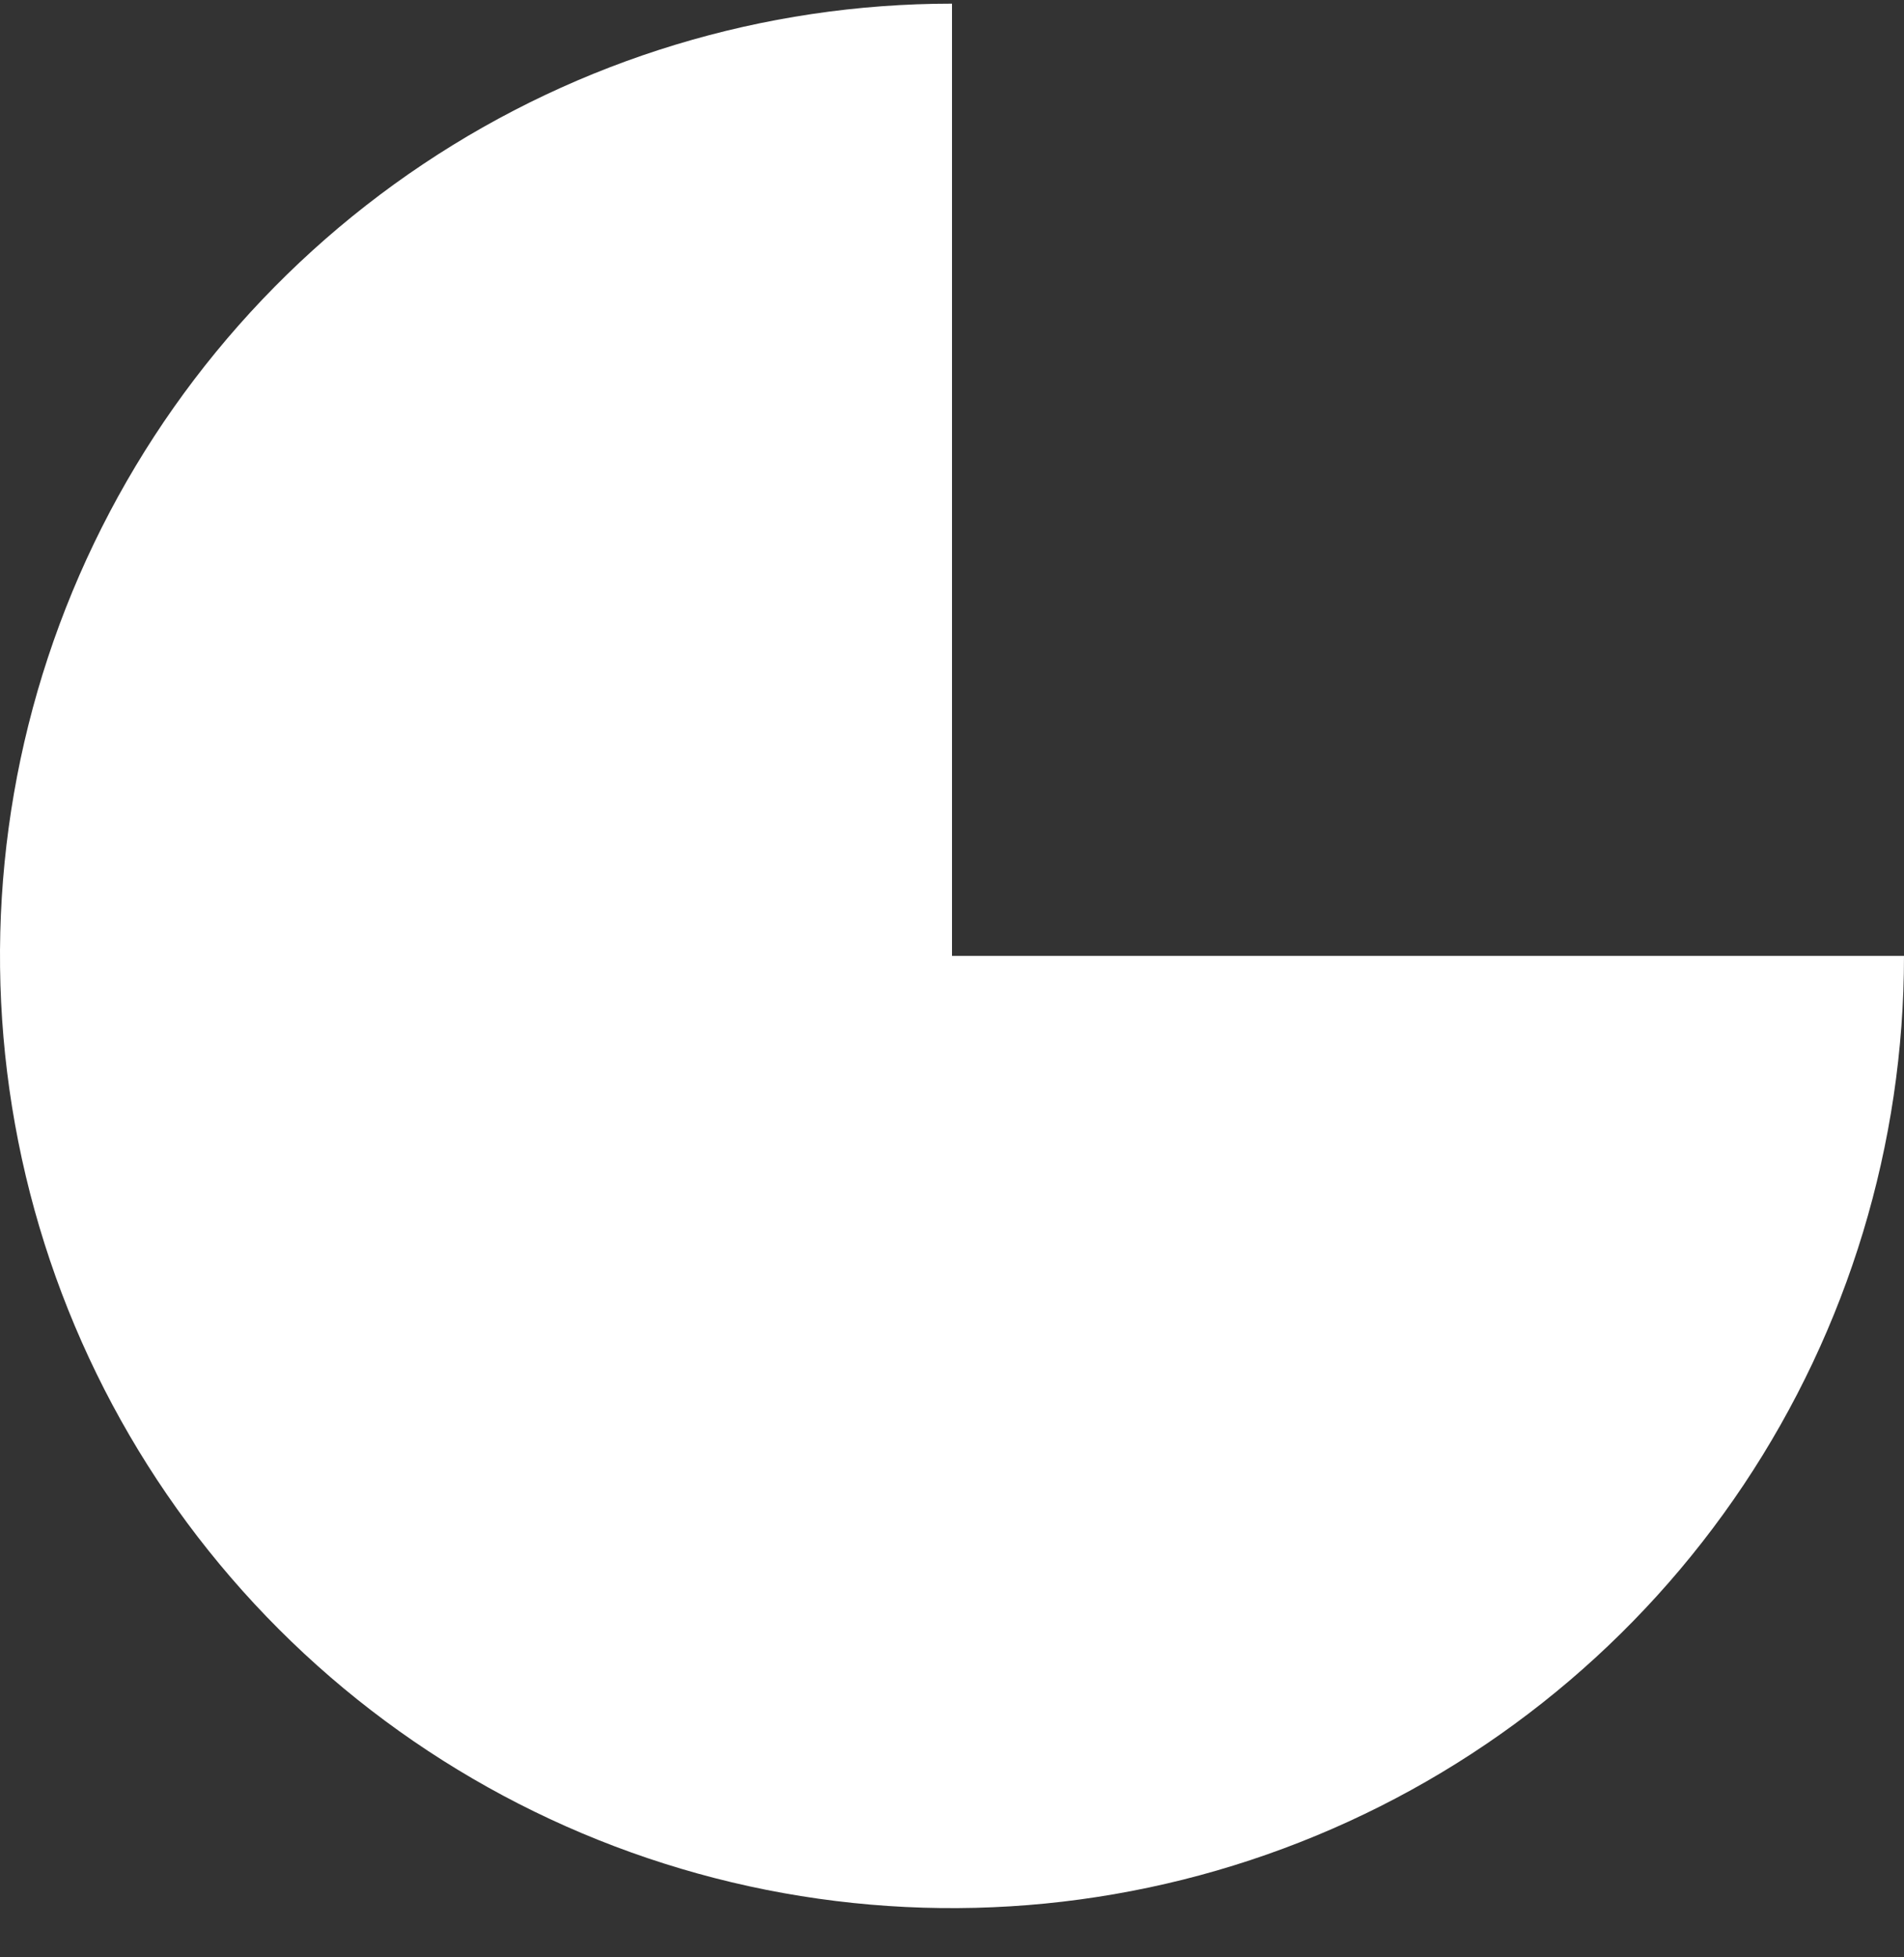 <?xml version="1.0" encoding="UTF-8"?> <svg xmlns="http://www.w3.org/2000/svg" width="36" height="37" viewBox="0 0 36 37" fill="none"><rect x="0" y="0" width="36" height="37" fill="#333333" stroke="none"/> <path d="M36 18.069C36 21.629 34.944 25.11 32.967 28.07C30.989 31.03 28.177 33.337 24.888 34.699C21.599 36.062 17.98 36.418 14.488 35.724C10.997 35.029 7.789 33.315 5.272 30.797C2.755 28.28 1.04 25.073 0.346 21.581C-0.349 18.089 0.008 14.47 1.37 11.181C2.733 7.892 5.04 5.081 8 3.103C10.96 1.125 14.44 0.069 18 0.069L18 18.069H36Z" fill="white"></path> </svg> 